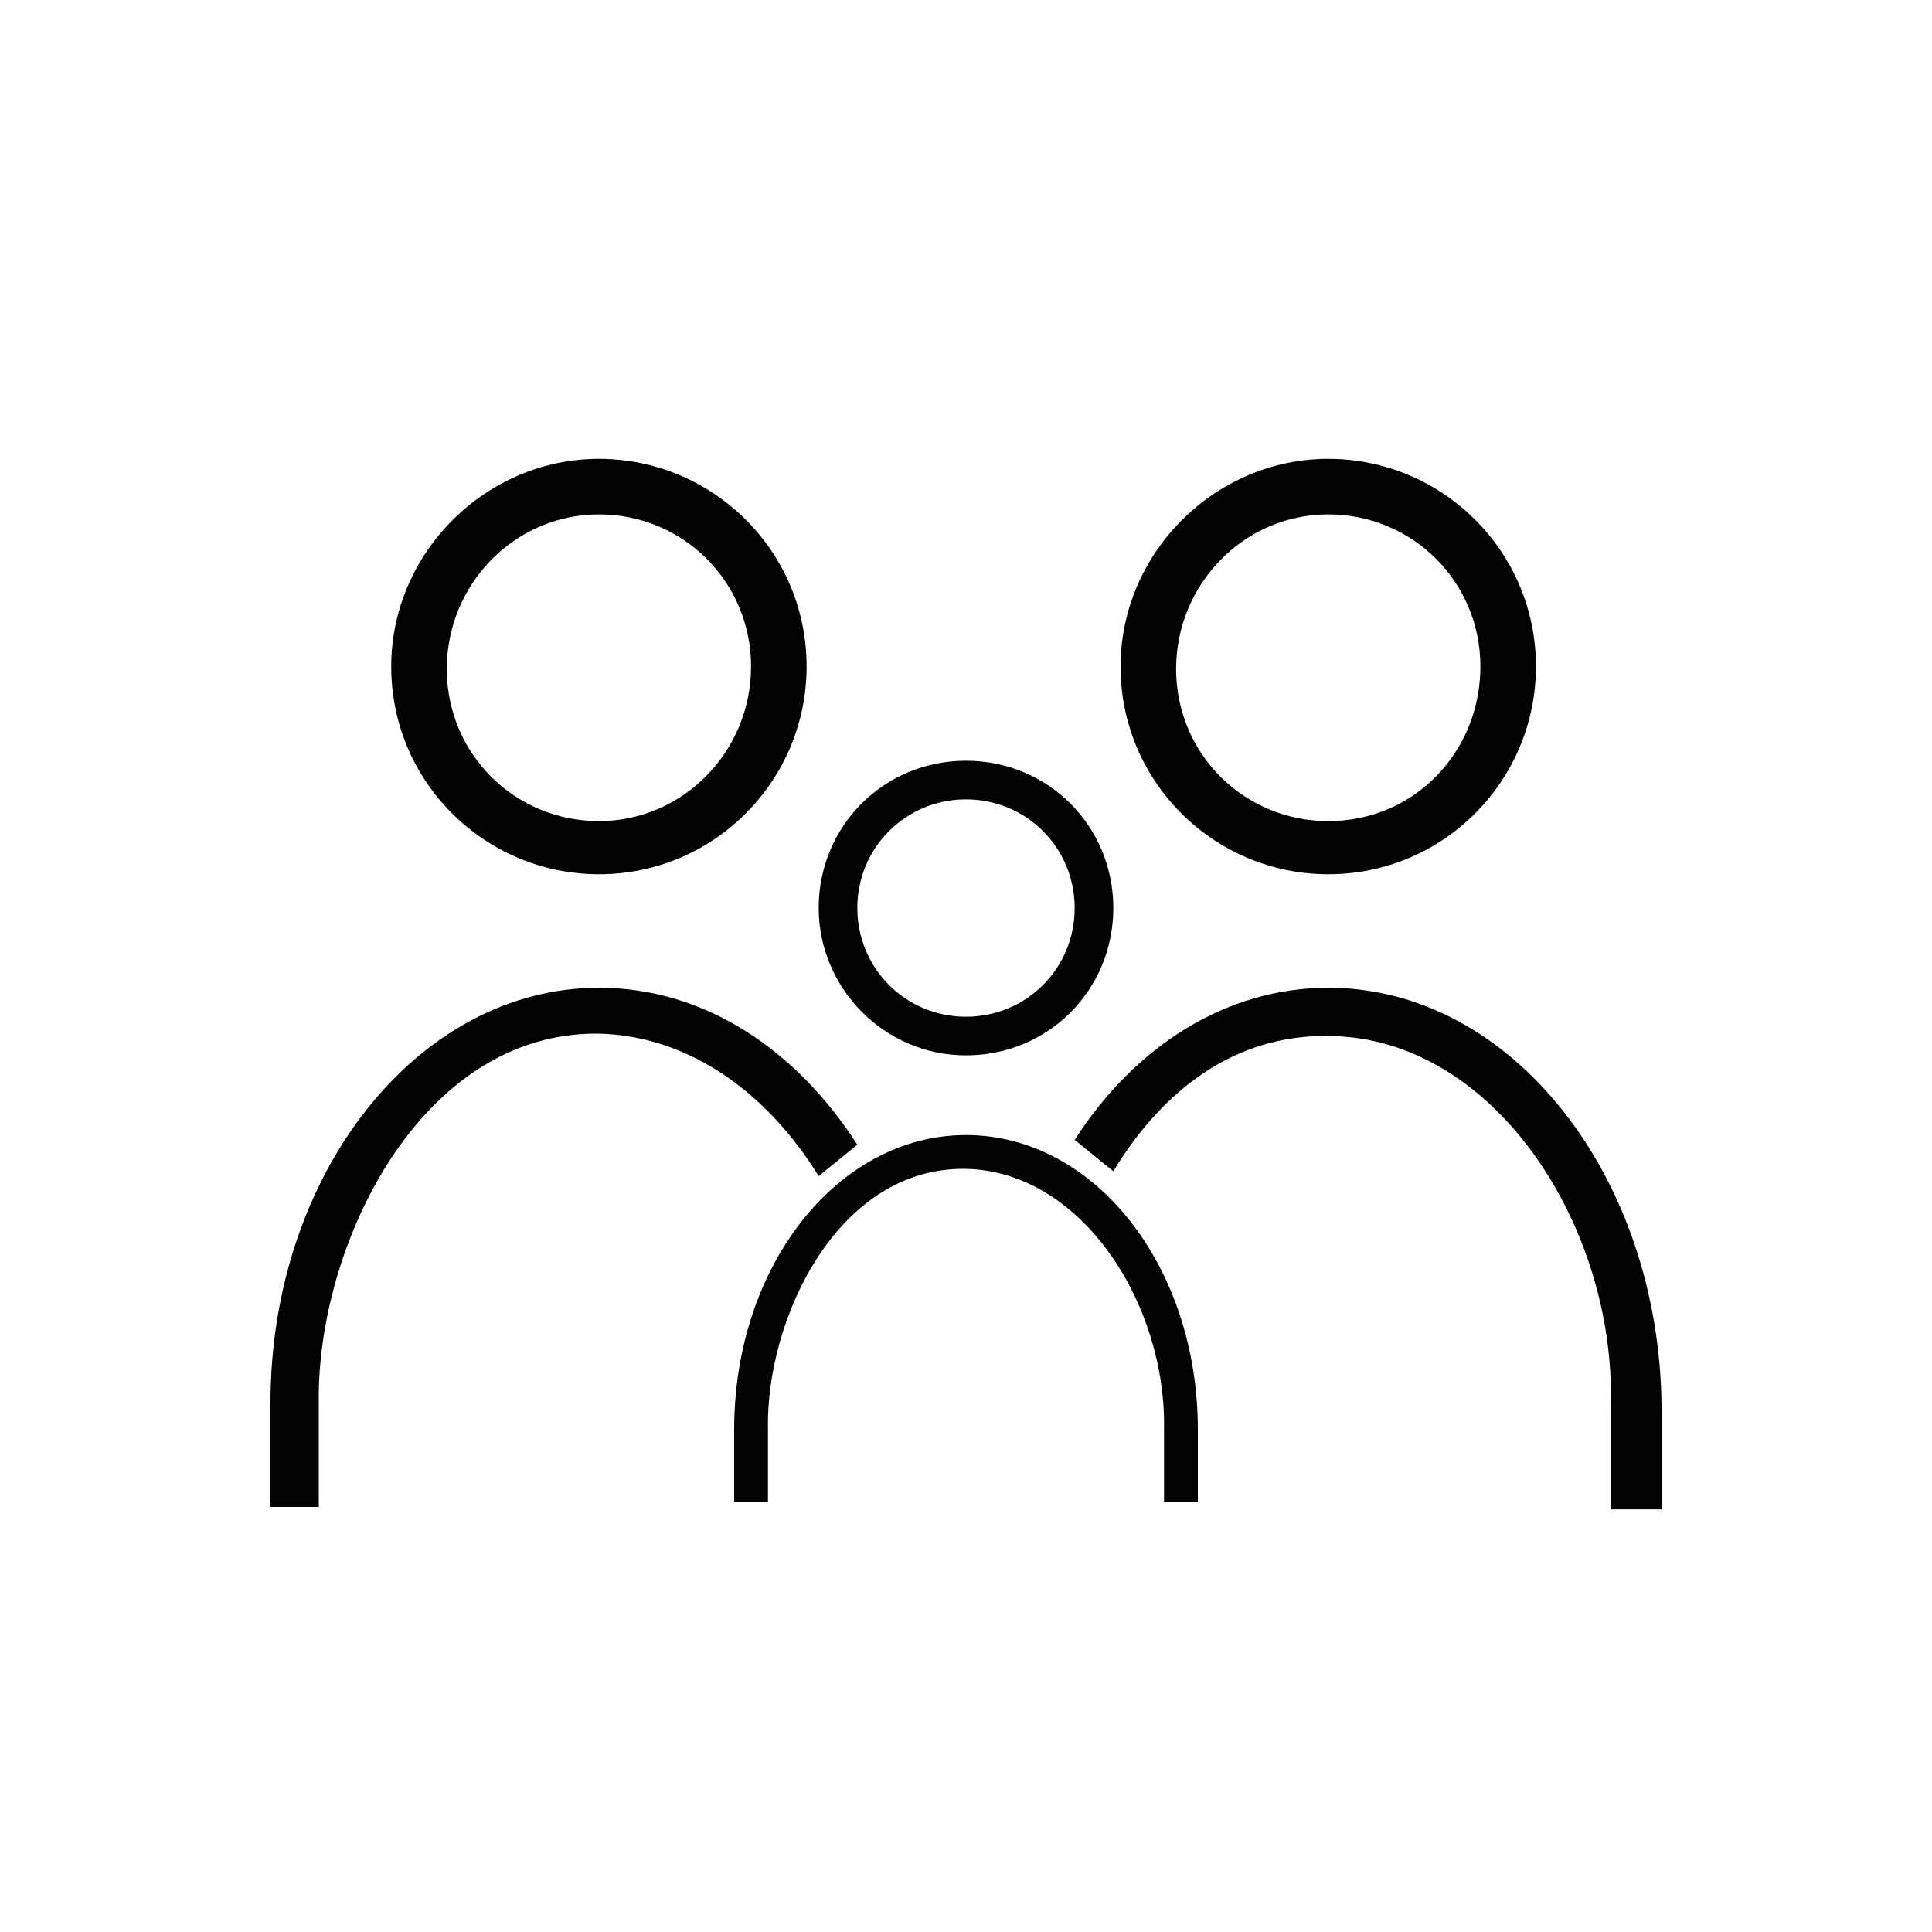 <?xml version="1.0" encoding="utf-8"?>
<!-- Generator: Adobe Illustrator 29.4.0, SVG Export Plug-In . SVG Version: 9.03 Build 0)  -->
<svg version="1.1" id="Ebene_1" xmlns="http://www.w3.org/2000/svg" xmlns:xlink="http://www.w3.org/1999/xlink" x="0px" y="0px"
	 viewBox="0 0 80 80" style="enable-background:new 0 0 80 80;" xml:space="preserve">
<style type="text/css">
	.st0{fill-rule:evenodd;clip-rule:evenodd;fill:#020203;}
</style>
<g id="_x31_5_00000150083224269255254200000014260097225758626994_">
	<g>
		<path class="st0" d="M24.8,36.2c4.8,0,8.6-3.9,8.6-8.6c0-4.8-3.9-8.6-8.6-8.6s-8.6,3.9-8.6,8.6C16.2,32.4,20.1,36.2,24.8,36.2z
			 M24.8,21.3c3.5,0,6.3,2.8,6.3,6.3S28.3,34,24.8,34c-3.5,0-6.3-2.8-6.3-6.3S21.3,21.3,24.8,21.3z M24.8,40.9
			c-7.5,0-13.6,7.7-13.6,17.2v4.3h2l0-4.3c-0.1-6.5,4.2-15.4,11.6-15.3c3.8,0.1,7,2.5,9.1,5.9l1.6-1.3C33,43.5,29.2,40.9,24.8,40.9z
			"/>
	</g>
</g>
<g id="_x31_5_00000102517949507406851790000016931629989134144925_">
	<g>
		<path class="st0" d="M55,36.2c4.8,0,8.6-3.9,8.6-8.6c0-4.8-3.9-8.6-8.6-8.6s-8.6,3.9-8.6,8.6C46.4,32.4,50.3,36.2,55,36.2z
			 M55,21.3c3.5,0,6.3,2.8,6.3,6.3S58.6,34,55,34c-3.5,0-6.3-2.8-6.3-6.3S51.5,21.3,55,21.3z M55,40.9c-4.2,0-8,2.4-10.5,6.3
			l1.6,1.3c2-3.3,5-5.7,9-5.6c6.8,0.1,11.8,7.9,11.6,15.3v4.3h2.1v-4.3C68.7,48.7,62.6,40.9,55,40.9z"/>
	</g>
</g>
<g id="_x31_5_00000076590740208313801020000004395268660088722073_">
	<g>
		<path class="st0" d="M40,43.7c3.4,0,6.1-2.7,6.1-6.1c0-3.4-2.7-6.1-6.1-6.1s-6.1,2.7-6.1,6.1C33.9,40.9,36.6,43.7,40,43.7z
			 M40,33.1c2.5,0,4.5,2,4.5,4.5s-2,4.5-4.5,4.5c-2.5,0-4.5-2-4.5-4.5S37.5,33.1,40,33.1z M40,47c-5.3,0-9.6,5.4-9.6,12.2v3h1.4l0-3
			c-0.1-4.6,2.9-10.9,8.2-10.8c4.8,0.1,8.3,5.6,8.2,10.8v3h1.4v-3C49.6,52.4,45.3,47,40,47z"/>
	</g>
</g>
</svg>
